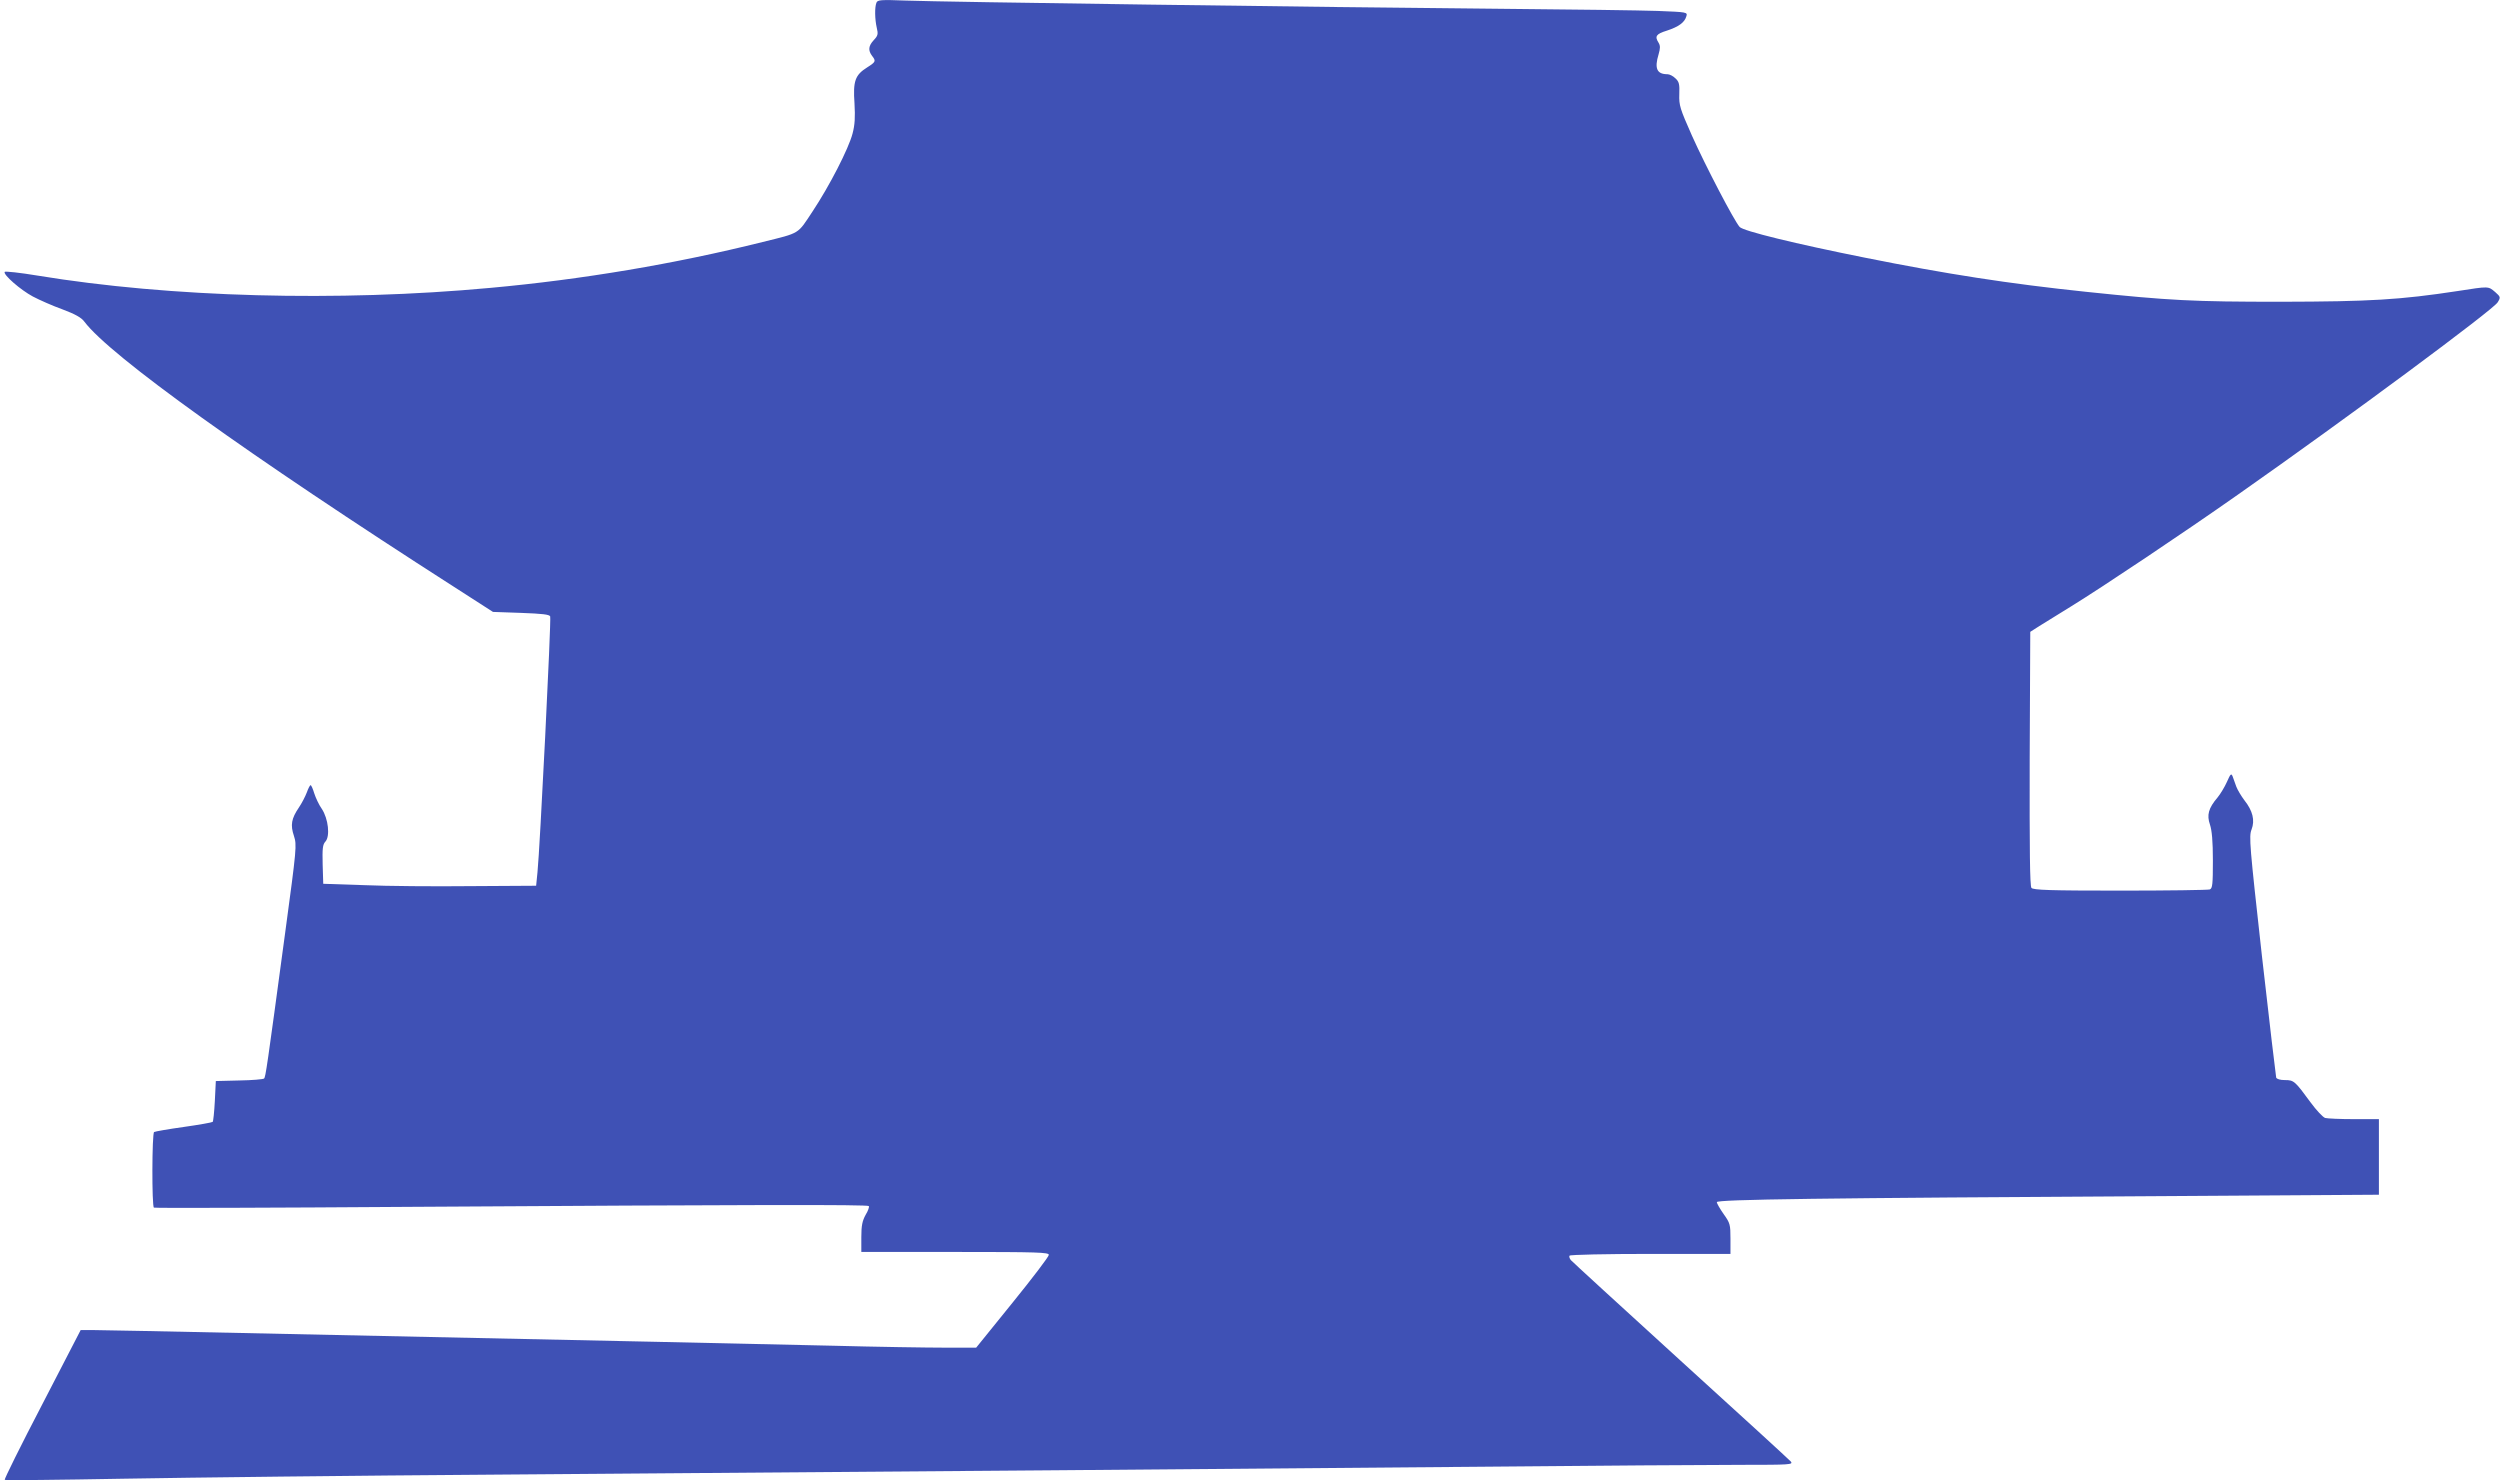 <?xml version="1.0" standalone="no"?>
<!DOCTYPE svg PUBLIC "-//W3C//DTD SVG 20010904//EN"
 "http://www.w3.org/TR/2001/REC-SVG-20010904/DTD/svg10.dtd">
<svg version="1.0" xmlns="http://www.w3.org/2000/svg"
 width="1280pt" height="758pt" viewBox="0 0 1280 758"
 preserveAspectRatio="xMidYMid meet">
<g transform="translate(0,758) scale(0.1,-0.1)"
fill="#3f51b5" stroke="none">
<path d="M4487 7565 c-9 -23 -8 -83 2 -127 8 -32 6 -41 -15 -63 -28 -30 -30
-53 -9 -81 21 -27 19 -31 -25 -59 -62 -39 -73 -70 -65 -184 4 -72 2 -110 -10
-155 -20 -77 -118 -268 -205 -399 -78 -118 -61 -108 -255 -156 -449 -112 -923
-192 -1395 -235 -780 -72 -1637 -49 -2318 63 -90 15 -166 23 -168 19 -9 -14
82 -93 144 -126 34 -18 102 -48 152 -66 64 -24 97 -42 112 -63 131 -174 840
-683 1893 -1358 l199 -128 144 -5 c108 -4 145 -8 149 -18 6 -15 -53 -1196 -65
-1309 l-7 -70 -335 -2 c-184 -2 -429 0 -545 5 l-210 7 -3 99 c-2 81 0 102 14
117 25 27 15 117 -18 167 -15 21 -32 58 -39 80 -7 23 -15 42 -19 42 -3 0 -12
-17 -19 -37 -8 -21 -26 -56 -41 -78 -38 -56 -44 -89 -25 -145 15 -47 14 -60
-45 -496 -94 -697 -100 -738 -108 -746 -4 -4 -61 -9 -127 -10 l-120 -3 -5
-102 c-3 -56 -8 -104 -11 -107 -3 -3 -70 -15 -148 -26 -79 -11 -147 -23 -152
-26 -11 -6 -12 -381 -1 -387 4 -3 599 -1 1322 4 1744 11 2331 12 2338 4 4 -3
-3 -24 -16 -45 -17 -31 -22 -55 -22 -114 l0 -76 480 0 c426 0 480 -2 480 -15
0 -9 -84 -119 -186 -245 l-186 -230 -162 0 c-88 0 -348 4 -576 10 -228 5 -635
14 -905 20 -519 11 -1002 21 -2119 45 -379 8 -720 15 -756 15 l-67 0 -197
-381 c-109 -209 -195 -383 -192 -386 3 -3 276 0 608 6 332 6 1193 16 1913 21
2142 16 3821 30 5000 40 611 6 1229 10 1374 10 246 0 263 1 250 17 -8 9 -261
241 -564 516 -302 275 -555 507 -562 515 -7 8 -10 19 -7 23 3 5 189 9 415 9
l409 0 0 78 c0 72 -2 80 -35 126 -19 27 -35 55 -35 61 0 14 523 21 2308 31
l1082 7 0 194 0 193 -127 0 c-71 0 -137 3 -148 6 -11 3 -45 39 -75 80 -80 109
-85 114 -131 114 -24 0 -42 5 -45 13 -2 8 -35 288 -73 623 -63 567 -67 612
-53 647 18 47 6 96 -37 150 -15 20 -34 51 -41 69 -6 18 -15 42 -19 53 -7 17
-11 13 -29 -28 -12 -27 -34 -63 -48 -80 -47 -55 -56 -90 -39 -139 10 -30 15
-85 15 -184 0 -120 -2 -143 -16 -148 -9 -3 -215 -6 -459 -6 -361 0 -445 3
-454 14 -8 9 -10 191 -9 662 l3 649 47 30 c26 16 98 61 160 99 164 101 578
378 854 572 570 400 1308 947 1332 986 16 26 15 28 -13 53 -36 30 -30 30 -191
5 -295 -45 -449 -54 -904 -55 -453 0 -570 6 -1000 51 -391 41 -715 91 -1133
175 -350 70 -622 136 -640 157 -28 31 -175 313 -244 467 -61 138 -67 155 -65
212 2 52 -1 65 -20 82 -12 12 -30 21 -41 21 -54 0 -67 30 -45 102 9 31 9 44 0
59 -21 33 -13 45 42 62 61 20 91 42 100 73 7 22 4 22 -146 28 -84 3 -448 8
-808 11 -908 8 -2864 35 -3041 42 -131 5 -147 4 -152 -12z"/>
</g>
</svg>
